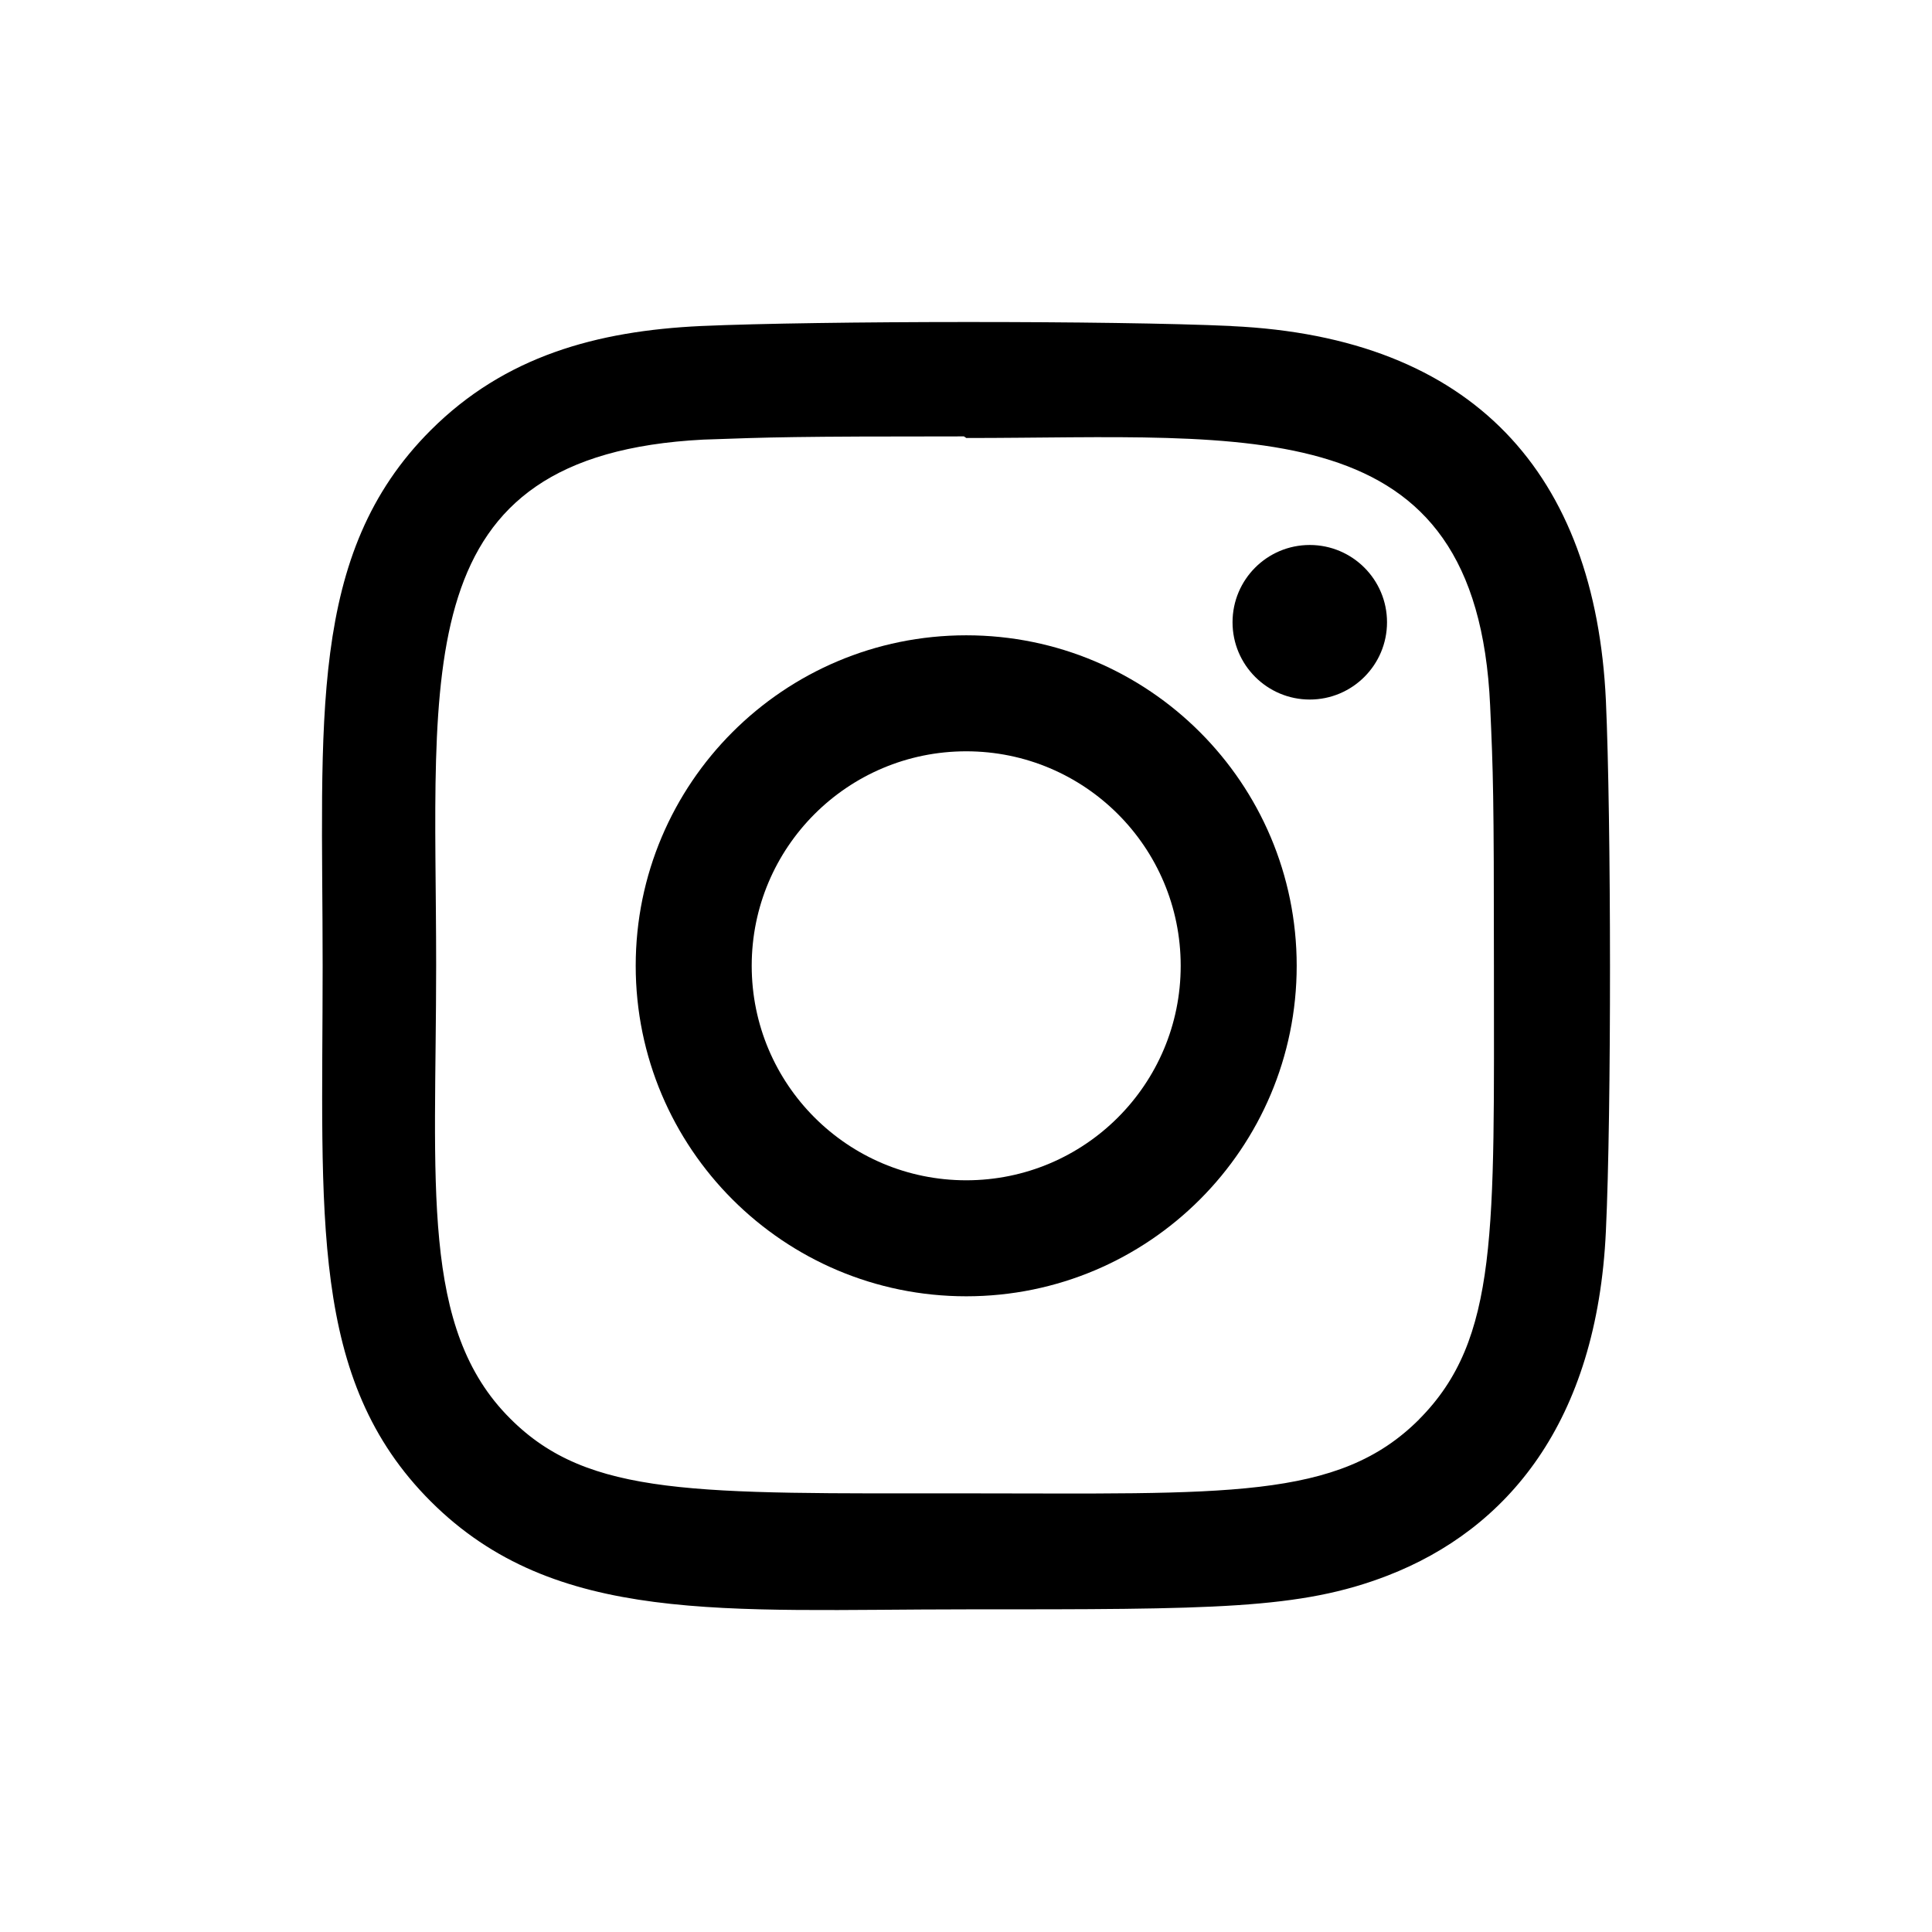 <svg xmlns="http://www.w3.org/2000/svg" width="24" height="24" fill="none" viewBox="0 0 24 24">
    <path fill="#000" d="M12.003 7.892c-2.269 0-4.106 1.839-4.106 4.105 0 2.269 1.839 4.106 4.106 4.106 2.268 0 4.105-1.839 4.105-4.106 0-2.268-1.839-4.105-4.105-4.105zm0 6.77c-1.473 0-2.665-1.193-2.665-2.665s1.193-2.664 2.665-2.664 2.664 1.192 2.664 2.664c.001 1.472-1.192 2.665-2.664 2.665z"/>
    <path fill="#000" d="M15.299 4.05c-1.472-.068-5.118-.065-6.592 0-1.294.061-2.436.374-3.357 1.295-1.539 1.538-1.342 3.612-1.342 6.652 0 3.112-.173 5.138 1.342 6.653 1.545 1.544 3.648 1.342 6.653 1.342 3.082 0 4.146.002 5.236-.42 1.482-.575 2.601-1.9 2.71-4.28.07-1.472.066-5.117 0-6.59-.132-2.81-1.639-4.513-4.65-4.651zm2.33 13.582c-1.009 1.009-2.408.919-5.646.919-3.333 0-4.67.049-5.645-.929-1.123-1.118-.92-2.913-.92-5.635 0-3.684-.378-6.336 3.319-6.526.849-.03 1.099-.04 3.237-.04l.03.02c3.553 0 6.34-.372 6.507 3.324.038.844.047 1.097.047 3.232 0 3.294.062 4.639-.93 5.635z"/>
    <path fill="#000" d="M16.27 8.69c.53 0 .96-.43.96-.96s-.43-.96-.96-.96-.959.43-.959.96.43.96.96.96z"/>
</svg>